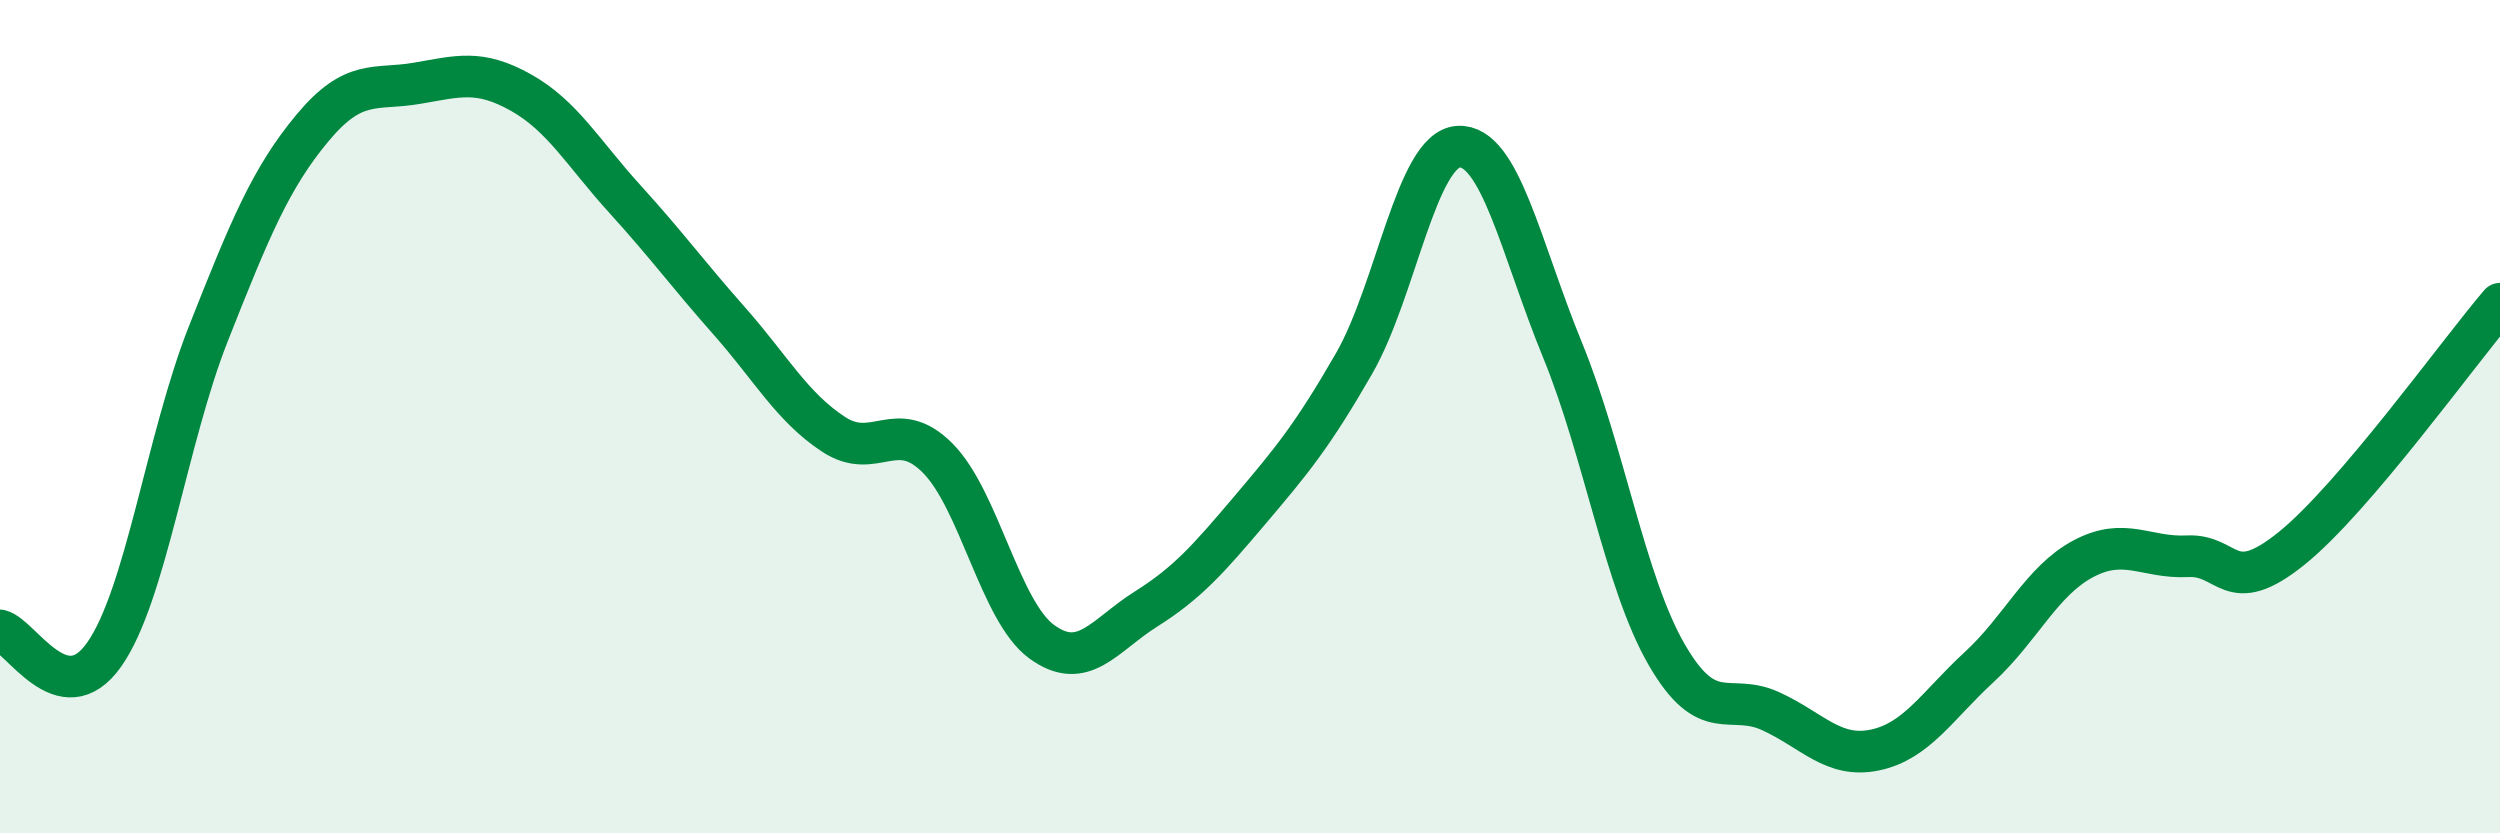 
    <svg width="60" height="20" viewBox="0 0 60 20" xmlns="http://www.w3.org/2000/svg">
      <path
        d="M 0,15.13 C 0.5,15.25 1.5,17.13 2.5,15.71 C 3.5,14.29 4,10.54 5,8.01 C 6,5.48 6.5,4.27 7.5,3.07 C 8.5,1.87 9,2.17 10,2 C 11,1.83 11.5,1.66 12.5,2.22 C 13.5,2.78 14,3.68 15,4.78 C 16,5.88 16.5,6.57 17.5,7.7 C 18.5,8.83 19,9.76 20,10.42 C 21,11.08 21.5,9.99 22.5,10.99 C 23.5,11.99 24,14.67 25,15.4 C 26,16.13 26.5,15.25 27.5,14.62 C 28.5,13.99 29,13.42 30,12.24 C 31,11.06 31.5,10.46 32.5,8.72 C 33.5,6.98 34,3.58 35,3.52 C 36,3.46 36.5,5.96 37.5,8.4 C 38.5,10.84 39,13.98 40,15.71 C 41,17.44 41.5,16.61 42.5,17.07 C 43.5,17.53 44,18.21 45,18 C 46,17.79 46.5,16.93 47.5,16.01 C 48.5,15.09 49,13.94 50,13.41 C 51,12.88 51.5,13.4 52.5,13.35 C 53.5,13.3 53.5,14.37 55,13.16 C 56.5,11.95 59,8.46 60,7.29L60 20L0 20Z"
        fill="#008740"
        opacity="0.1"
        stroke-linecap="round"
        stroke-linejoin="round"
      />
      <path
        d="M 0,15.13 C 0.5,15.25 1.5,17.13 2.5,15.71 C 3.5,14.29 4,10.54 5,8.01 C 6,5.48 6.5,4.27 7.5,3.07 C 8.5,1.87 9,2.17 10,2 C 11,1.83 11.5,1.66 12.5,2.22 C 13.5,2.78 14,3.68 15,4.78 C 16,5.88 16.5,6.57 17.5,7.7 C 18.5,8.83 19,9.76 20,10.42 C 21,11.08 21.5,9.99 22.5,10.99 C 23.5,11.99 24,14.67 25,15.4 C 26,16.13 26.5,15.25 27.5,14.62 C 28.5,13.99 29,13.42 30,12.24 C 31,11.06 31.5,10.46 32.5,8.72 C 33.5,6.98 34,3.58 35,3.52 C 36,3.46 36.5,5.96 37.5,8.4 C 38.5,10.84 39,13.98 40,15.71 C 41,17.44 41.5,16.61 42.5,17.07 C 43.5,17.53 44,18.21 45,18 C 46,17.79 46.5,16.93 47.5,16.01 C 48.5,15.09 49,13.94 50,13.41 C 51,12.88 51.5,13.4 52.5,13.35 C 53.5,13.3 53.5,14.37 55,13.16 C 56.5,11.95 59,8.46 60,7.29"
        stroke="#008740"
        stroke-width="1"
        fill="none"
        stroke-linecap="round"
        stroke-linejoin="round"
      />
    </svg>
  